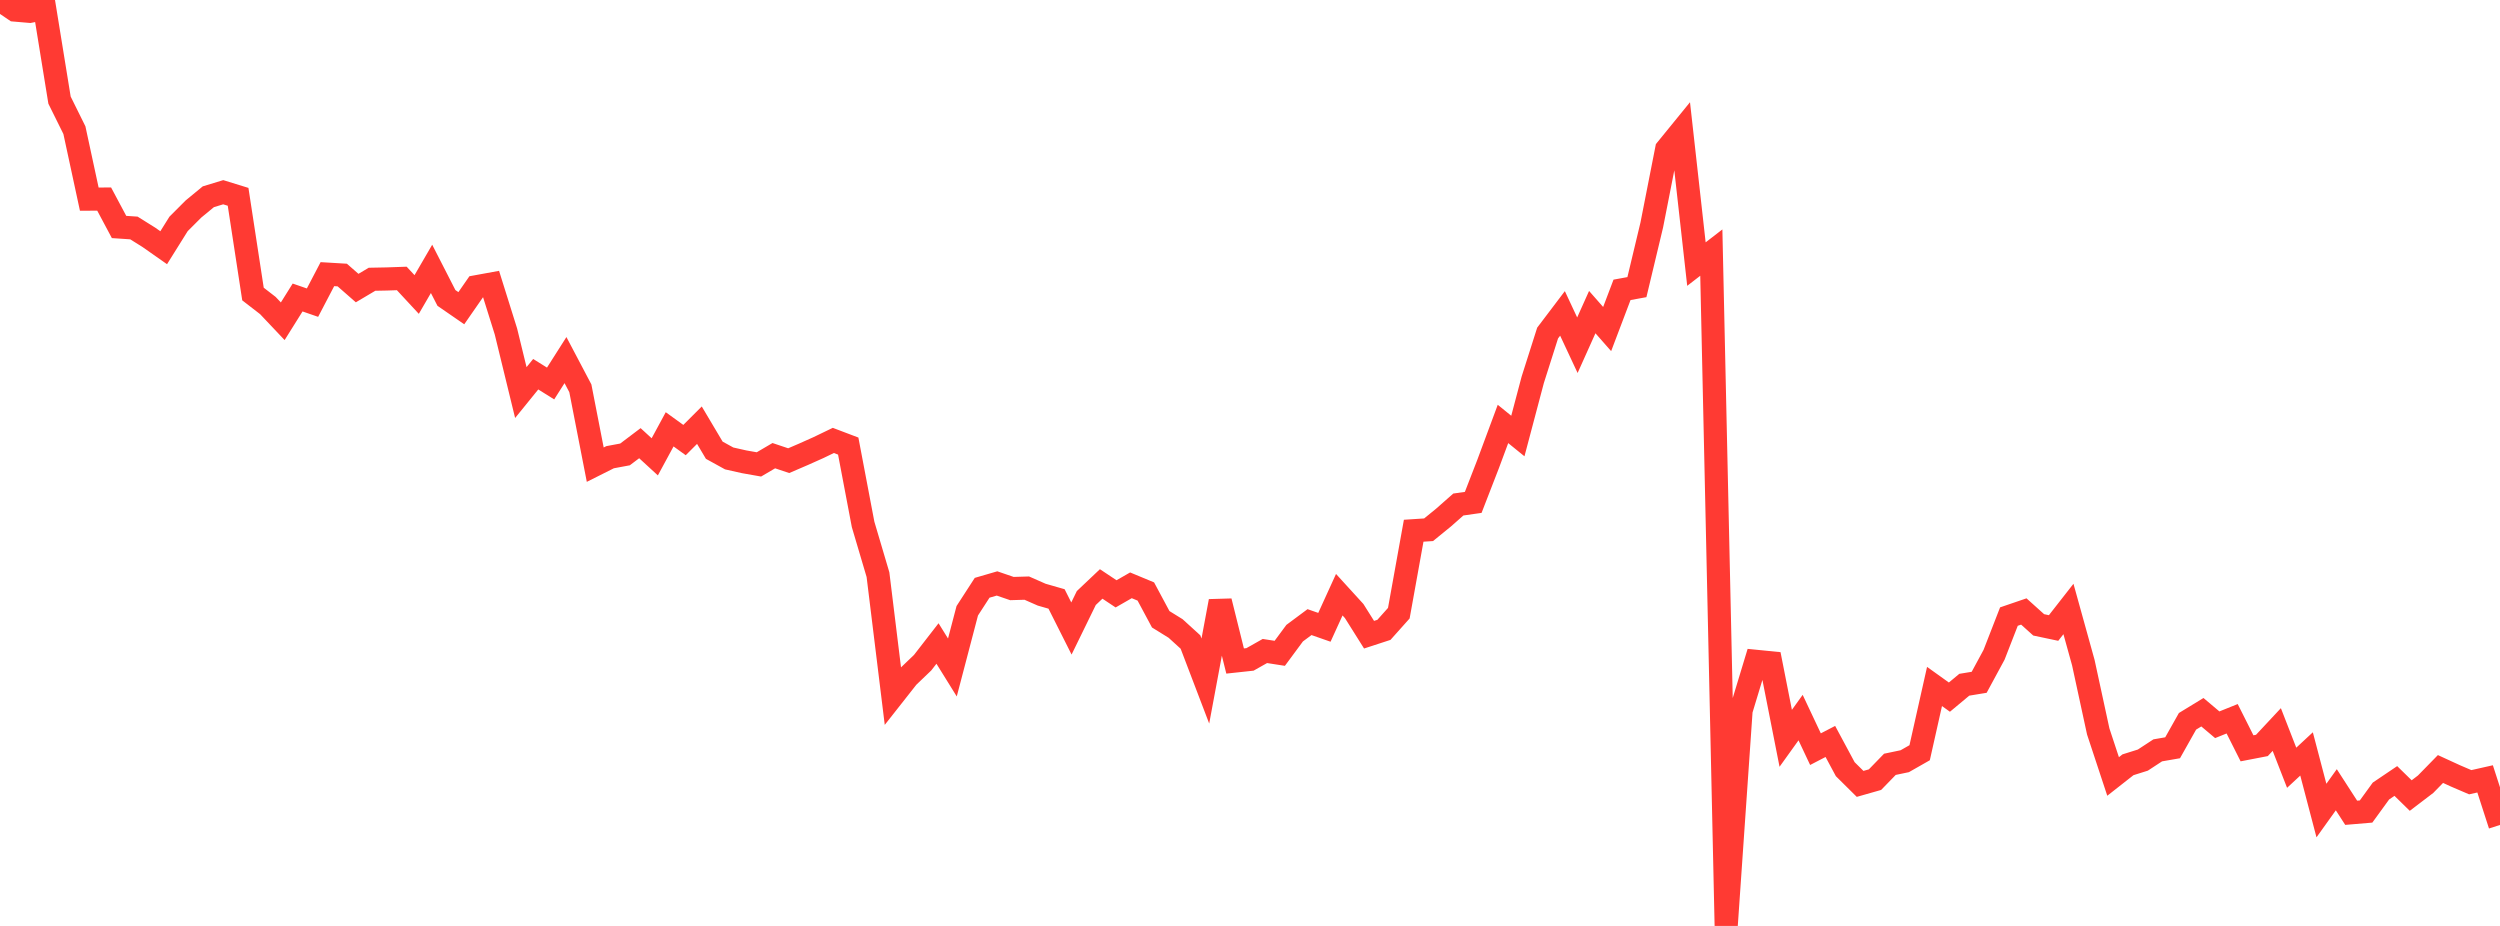 <?xml version="1.0" standalone="no"?>
<!DOCTYPE svg PUBLIC "-//W3C//DTD SVG 1.1//EN" "http://www.w3.org/Graphics/SVG/1.1/DTD/svg11.dtd">

<svg width="135" height="50" viewBox="0 0 135 50" preserveAspectRatio="none" 
  xmlns="http://www.w3.org/2000/svg"
  xmlns:xlink="http://www.w3.org/1999/xlink">


<polyline points="0.0, 0.0 0.804, 0.543 1.607, 0.612 2.411, 0.455 3.214, 5.406 4.018, 7.029 4.821, 10.753 5.625, 10.75 6.429, 12.257 7.232, 12.311 8.036, 12.814 8.839, 13.377 9.643, 12.091 10.446, 11.287 11.25, 10.625 12.054, 10.38 12.857, 10.628 13.661, 15.877 14.464, 16.498 15.268, 17.348 16.071, 16.065 16.875, 16.343 17.679, 14.804 18.482, 14.852 19.286, 15.556 20.089, 15.08 20.893, 15.064 21.696, 15.036 22.5, 15.903 23.304, 14.519 24.107, 16.088 24.911, 16.643 25.714, 15.486 26.518, 15.339 27.321, 17.902 28.125, 21.199 28.929, 20.207 29.732, 20.709 30.536, 19.445 31.339, 20.969 32.143, 25.092 32.946, 24.689 33.75, 24.539 34.554, 23.932 35.357, 24.669 36.161, 23.183 36.964, 23.764 37.768, 22.96 38.571, 24.312 39.375, 24.755 40.179, 24.936 40.982, 25.078 41.786, 24.606 42.589, 24.876 43.393, 24.53 44.196, 24.171 45.0, 23.783 45.804, 24.088 46.607, 28.317 47.411, 31.032 48.214, 37.577 49.018, 36.555 49.821, 35.786 50.625, 34.749 51.429, 36.044 52.232, 32.982 53.036, 31.74 53.839, 31.506 54.643, 31.782 55.446, 31.758 56.25, 32.112 57.054, 32.343 57.857, 33.939 58.661, 32.293 59.464, 31.533 60.268, 32.068 61.071, 31.607 61.875, 31.941 62.679, 33.441 63.482, 33.938 64.286, 34.67 65.089, 36.775 65.893, 32.466 66.696, 35.695 67.5, 35.608 68.304, 35.154 69.107, 35.279 69.911, 34.191 70.714, 33.594 71.518, 33.875 72.321, 32.114 73.125, 32.996 73.929, 34.274 74.732, 34.012 75.536, 33.112 76.339, 28.659 77.143, 28.607 77.946, 27.953 78.75, 27.244 79.554, 27.129 80.357, 25.058 81.161, 22.893 81.964, 23.545 82.768, 20.509 83.571, 17.985 84.375, 16.924 85.179, 18.642 85.982, 16.854 86.786, 17.769 87.589, 15.652 88.393, 15.505 89.196, 12.148 90.0, 8.056 90.804, 7.069 91.607, 14.261 92.411, 13.64 93.214, 50.0 94.018, 38.362 94.821, 35.712 95.625, 35.792 96.429, 39.869 97.232, 38.75 98.036, 40.455 98.839, 40.038 99.643, 41.535 100.446, 42.33 101.25, 42.101 102.054, 41.273 102.857, 41.105 103.661, 40.647 104.464, 37.069 105.268, 37.645 106.071, 36.976 106.875, 36.844 107.679, 35.359 108.482, 33.295 109.286, 33.02 110.089, 33.742 110.893, 33.912 111.696, 32.885 112.5, 35.783 113.304, 39.497 114.107, 41.929 114.911, 41.298 115.714, 41.045 116.518, 40.519 117.321, 40.38 118.125, 38.951 118.929, 38.46 119.732, 39.137 120.536, 38.813 121.339, 40.409 122.143, 40.254 122.946, 39.394 123.75, 41.459 124.554, 40.712 125.357, 43.77 126.161, 42.647 126.964, 43.89 127.768, 43.822 128.571, 42.716 129.375, 42.173 130.179, 42.96 130.982, 42.348 131.786, 41.526 132.589, 41.895 133.393, 42.24 134.196, 42.059 135.0, 44.547" fill="none" stroke="#ff3a33" stroke-width="1.25"/>

</svg>